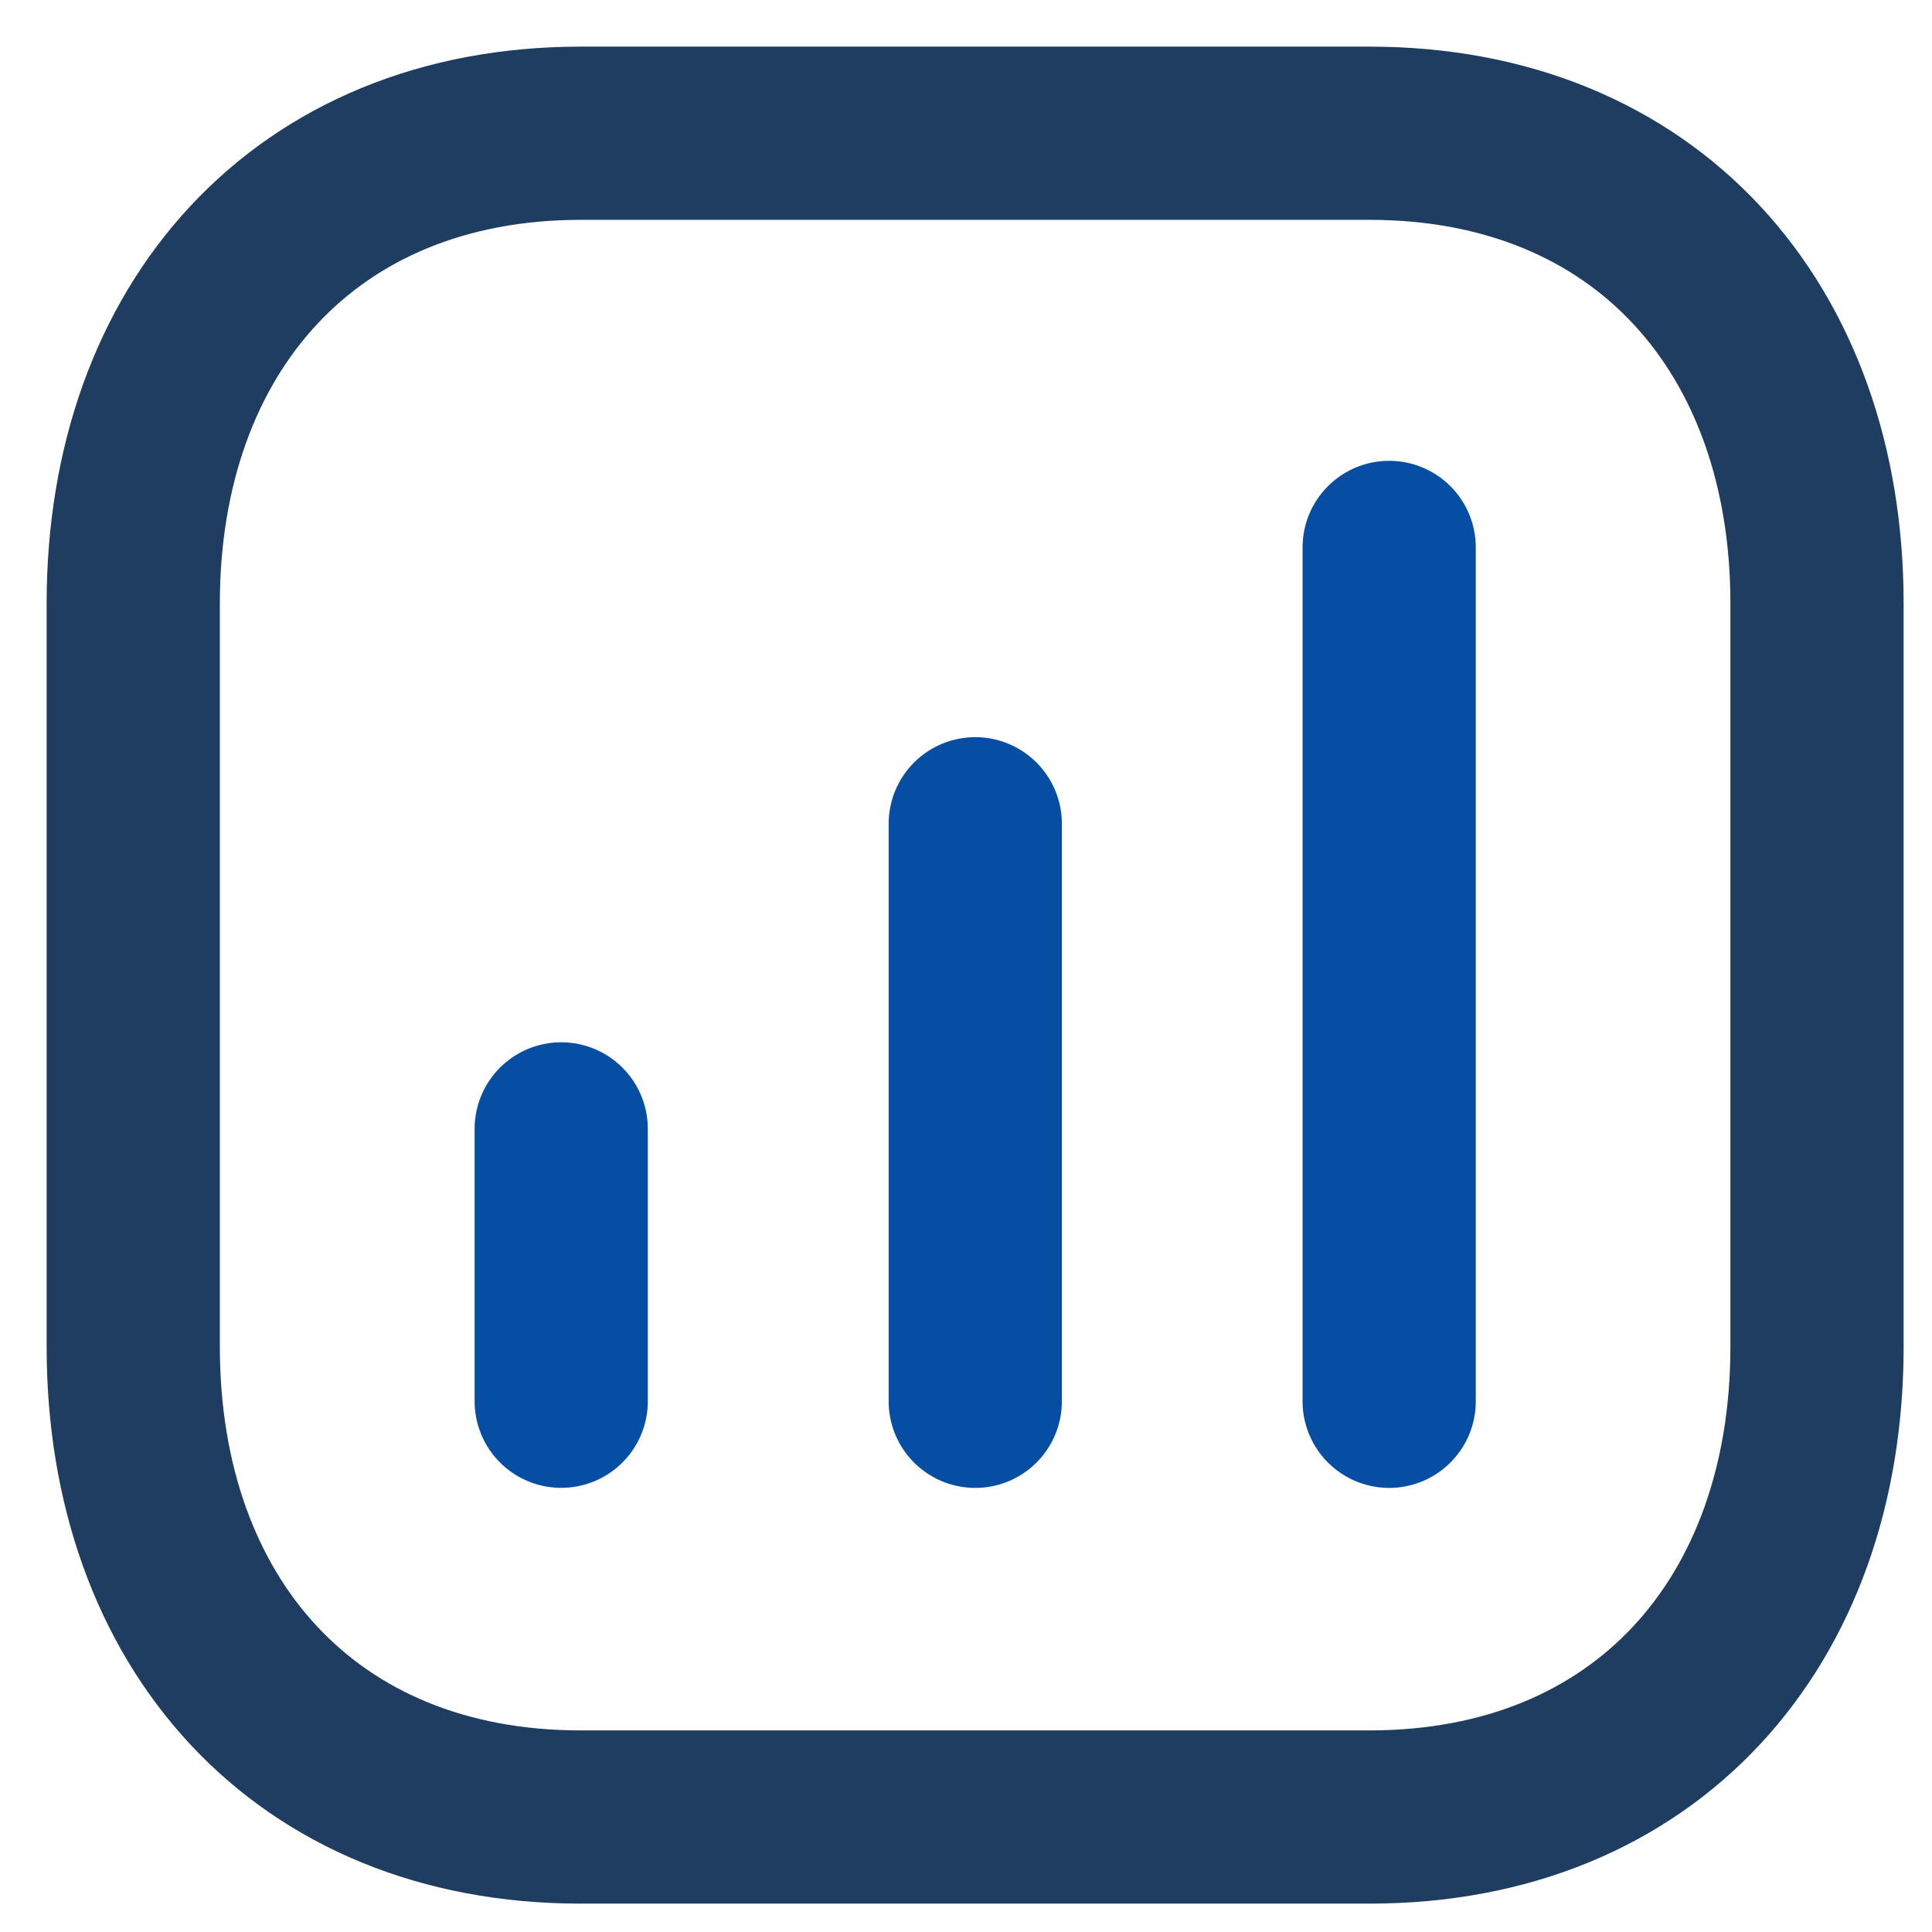 <svg width="29" height="29" viewBox="0 0 29 29" fill="none" xmlns="http://www.w3.org/2000/svg">
<path d="M14.639 12.365V21.034" stroke="#064EA4" stroke-width="2.6" stroke-linecap="round" stroke-linejoin="round"/>
<path d="M20.852 8.217V21.034" stroke="#064EA4" stroke-width="2.6" stroke-linecap="round" stroke-linejoin="round"/>
<path d="M8.424 16.945V21.033" stroke="#064EA4" stroke-width="2.6" stroke-linecap="round" stroke-linejoin="round"/>
<path fill-rule="evenodd" clip-rule="evenodd" d="M20.558 2H8.716C4.588 2 2 4.922 2 9.058V20.216C2 24.352 4.576 27.274 8.716 27.274H20.558C24.698 27.274 27.274 24.352 27.274 20.216V9.058C27.274 4.922 24.698 2 20.558 2Z" stroke="#1E3D60" stroke-width="2.6" stroke-linecap="round" stroke-linejoin="round"/>
</svg>
